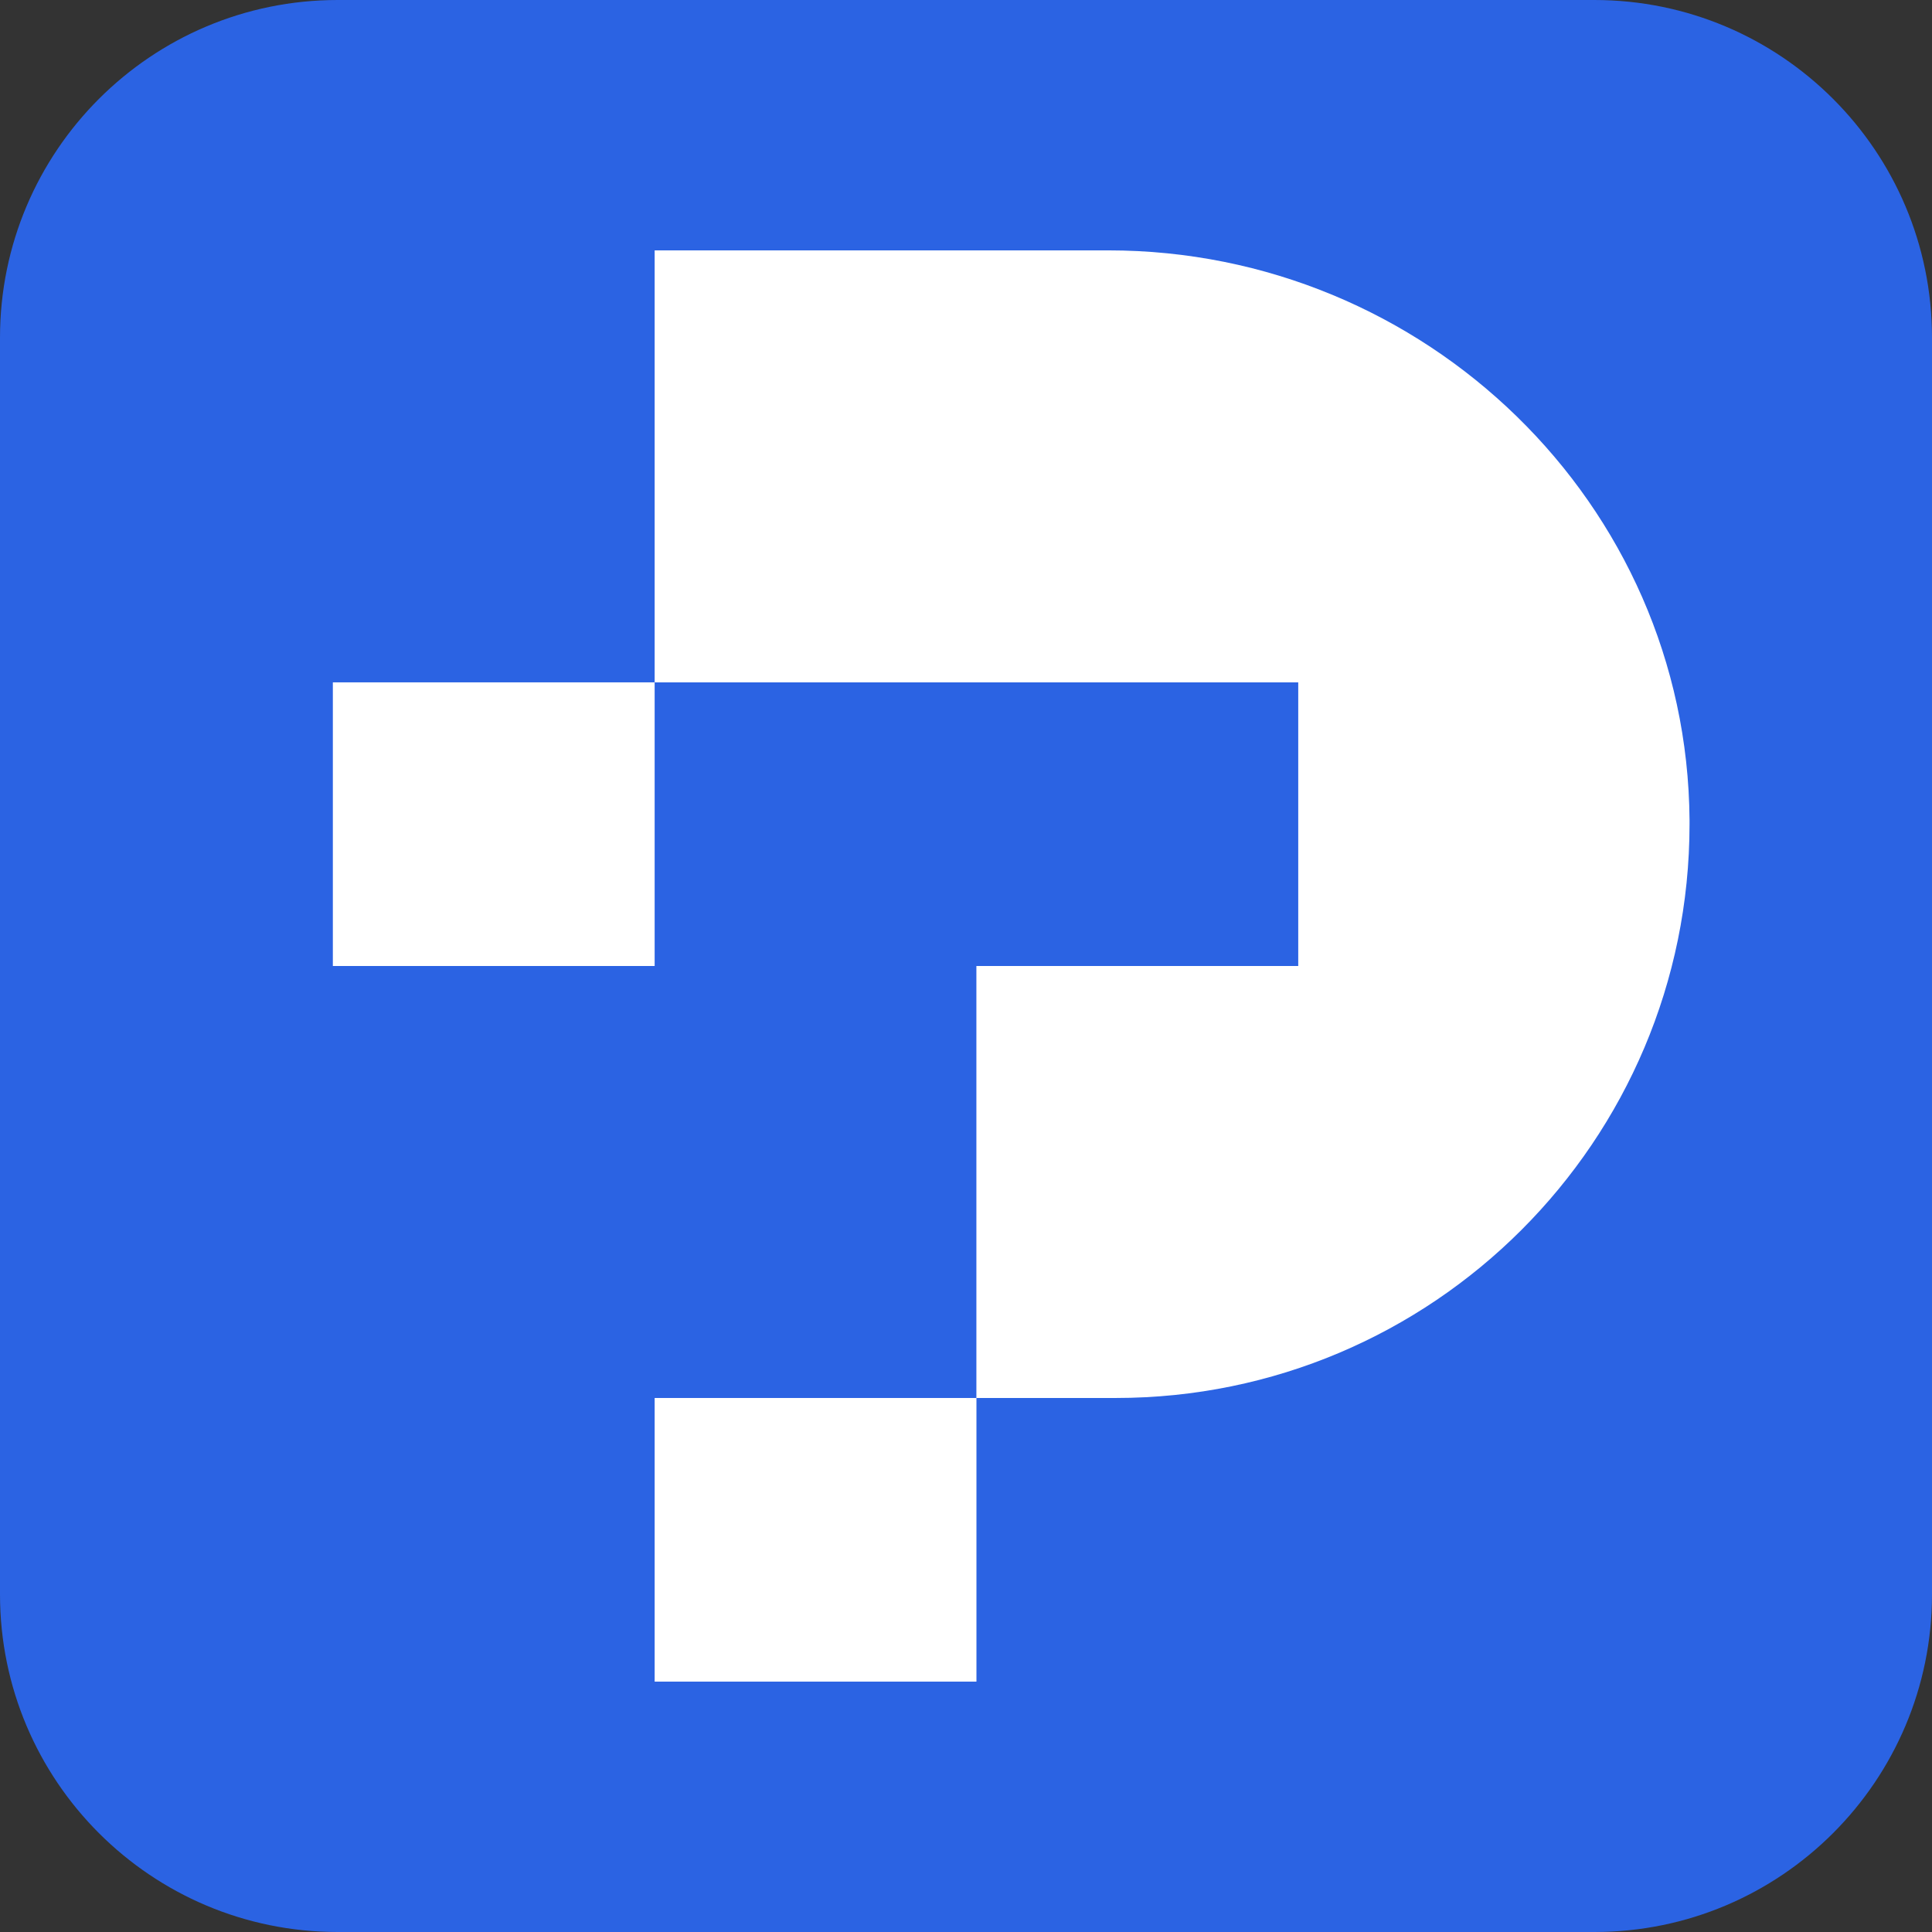 <?xml version="1.0" encoding="utf-8"?>
<!-- Generator: Adobe Illustrator 28.1.0, SVG Export Plug-In . SVG Version: 6.00 Build 0)  -->
<svg version="1.1" id="Layer_1" xmlns="http://www.w3.org/2000/svg" xmlns:xlink="http://www.w3.org/1999/xlink" x="0px" y="0px"
	 viewBox="0 0 32 32" style="enable-background:new 0 0 32 32;" xml:space="preserve">
<rect x="0" y="0" width="32" height="32" fill="#333333" stroke="none"/>
<style type="text/css">
	.st0{fill:#2B63E3;}
	.st1{fill:#FFFFFF;}
</style>
<g>
	<path class="st0" d="M26.407,0H5.593C2.504,0,0,2.504,0,5.593v20.815C0,29.496,2.504,32,5.593,32h20.815
		C29.496,32,32,29.496,32,26.407V5.593C32,2.504,29.496,0,26.407,0z"/>
</g>
<g>
	<rect x="10.843" y="23.155" class="st1" width="5.33" height="4.698"/>
	<rect x="5.513" y="11.302" class="st1" width="5.33" height="4.698"/>
	<path class="st1" d="M27.984,13.579c-0.039-5.241-4.383-9.432-9.625-9.432h-2.187h-5.126h-0.203v7.155h0.203h5.126h5.331V16h-5.331
		v7.155h2.308c5.249,0,9.504-4.255,9.504-9.504C27.984,13.627,27.984,13.603,27.984,13.579z"/>
</g>
</svg>
